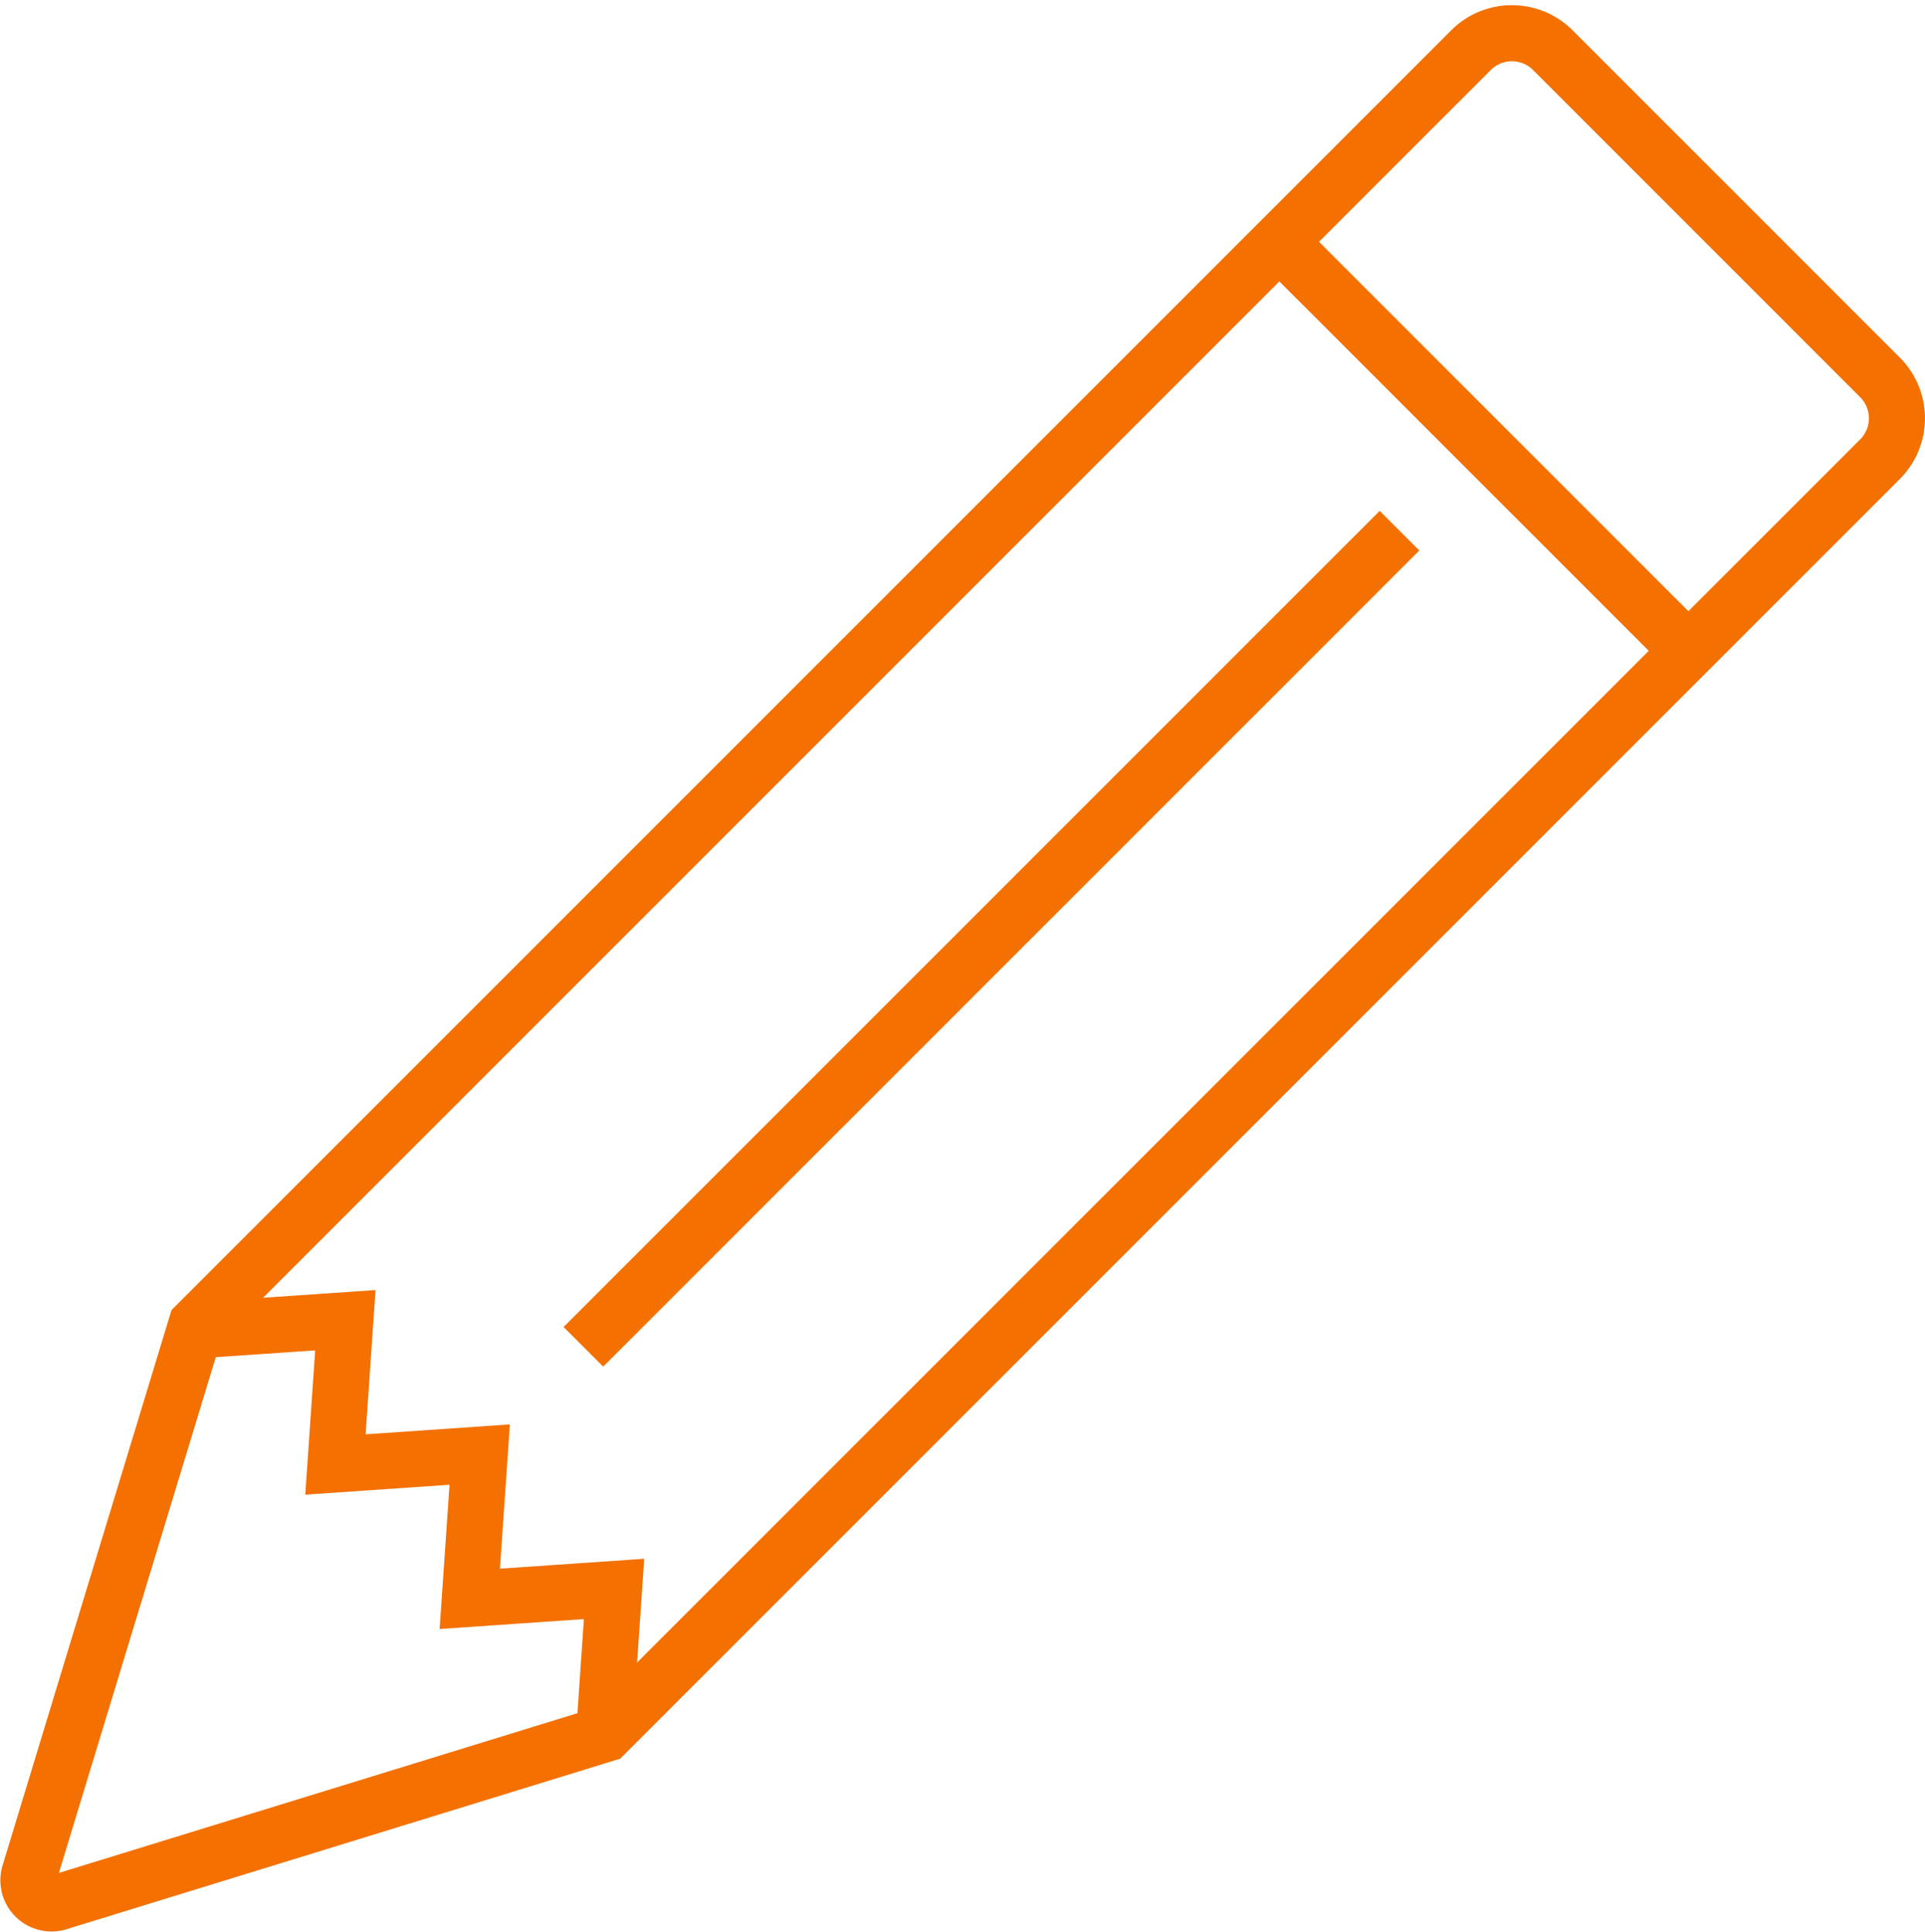 <svg xmlns="http://www.w3.org/2000/svg" width="51.51" height="51.692" viewBox="0 0 51.51 51.692">
  <g id="グループ_4747" data-name="グループ 4747" transform="translate(-12965.997 2540.085)">
    <path id="パス_7390" data-name="パス 7390" d="M16.344,112.93l3.861-.264-.265,3.86,3.86-.265-.265,3.86,3.86-.265-.264,3.86" transform="translate(12955.033 -2617.425)" fill="none" stroke="#f47000" stroke-linecap="round" stroke-miterlimit="10" stroke-width="1.5"/>
    <path id="パス_7391" data-name="パス 7391" d="M1.445,50.661,5.911,35.98,40.02,1.871a1.548,1.548,0,0,1,2.189,0l8.755,8.756a1.548,1.548,0,0,1,0,2.189L16.855,46.925,2.22,51.433A.619.619,0,0,1,1.445,50.661Z" transform="translate(12965.339 -2540.614)" fill="none" stroke="#f47000" stroke-miterlimit="10" stroke-width="1.5"/>
    <line id="線_231" data-name="線 231" x2="10.944" y2="10.944" transform="translate(13000.231 -2533.615)" fill="none" stroke="#f47000" stroke-miterlimit="10" stroke-width="1.5"/>
    <line id="線_232" data-name="線 232" x1="21.837" y2="21.837" transform="translate(12981.608 -2525.885)" fill="none" stroke="#f47000" stroke-miterlimit="10" stroke-width="1.5"/>
  </g>
</svg>
